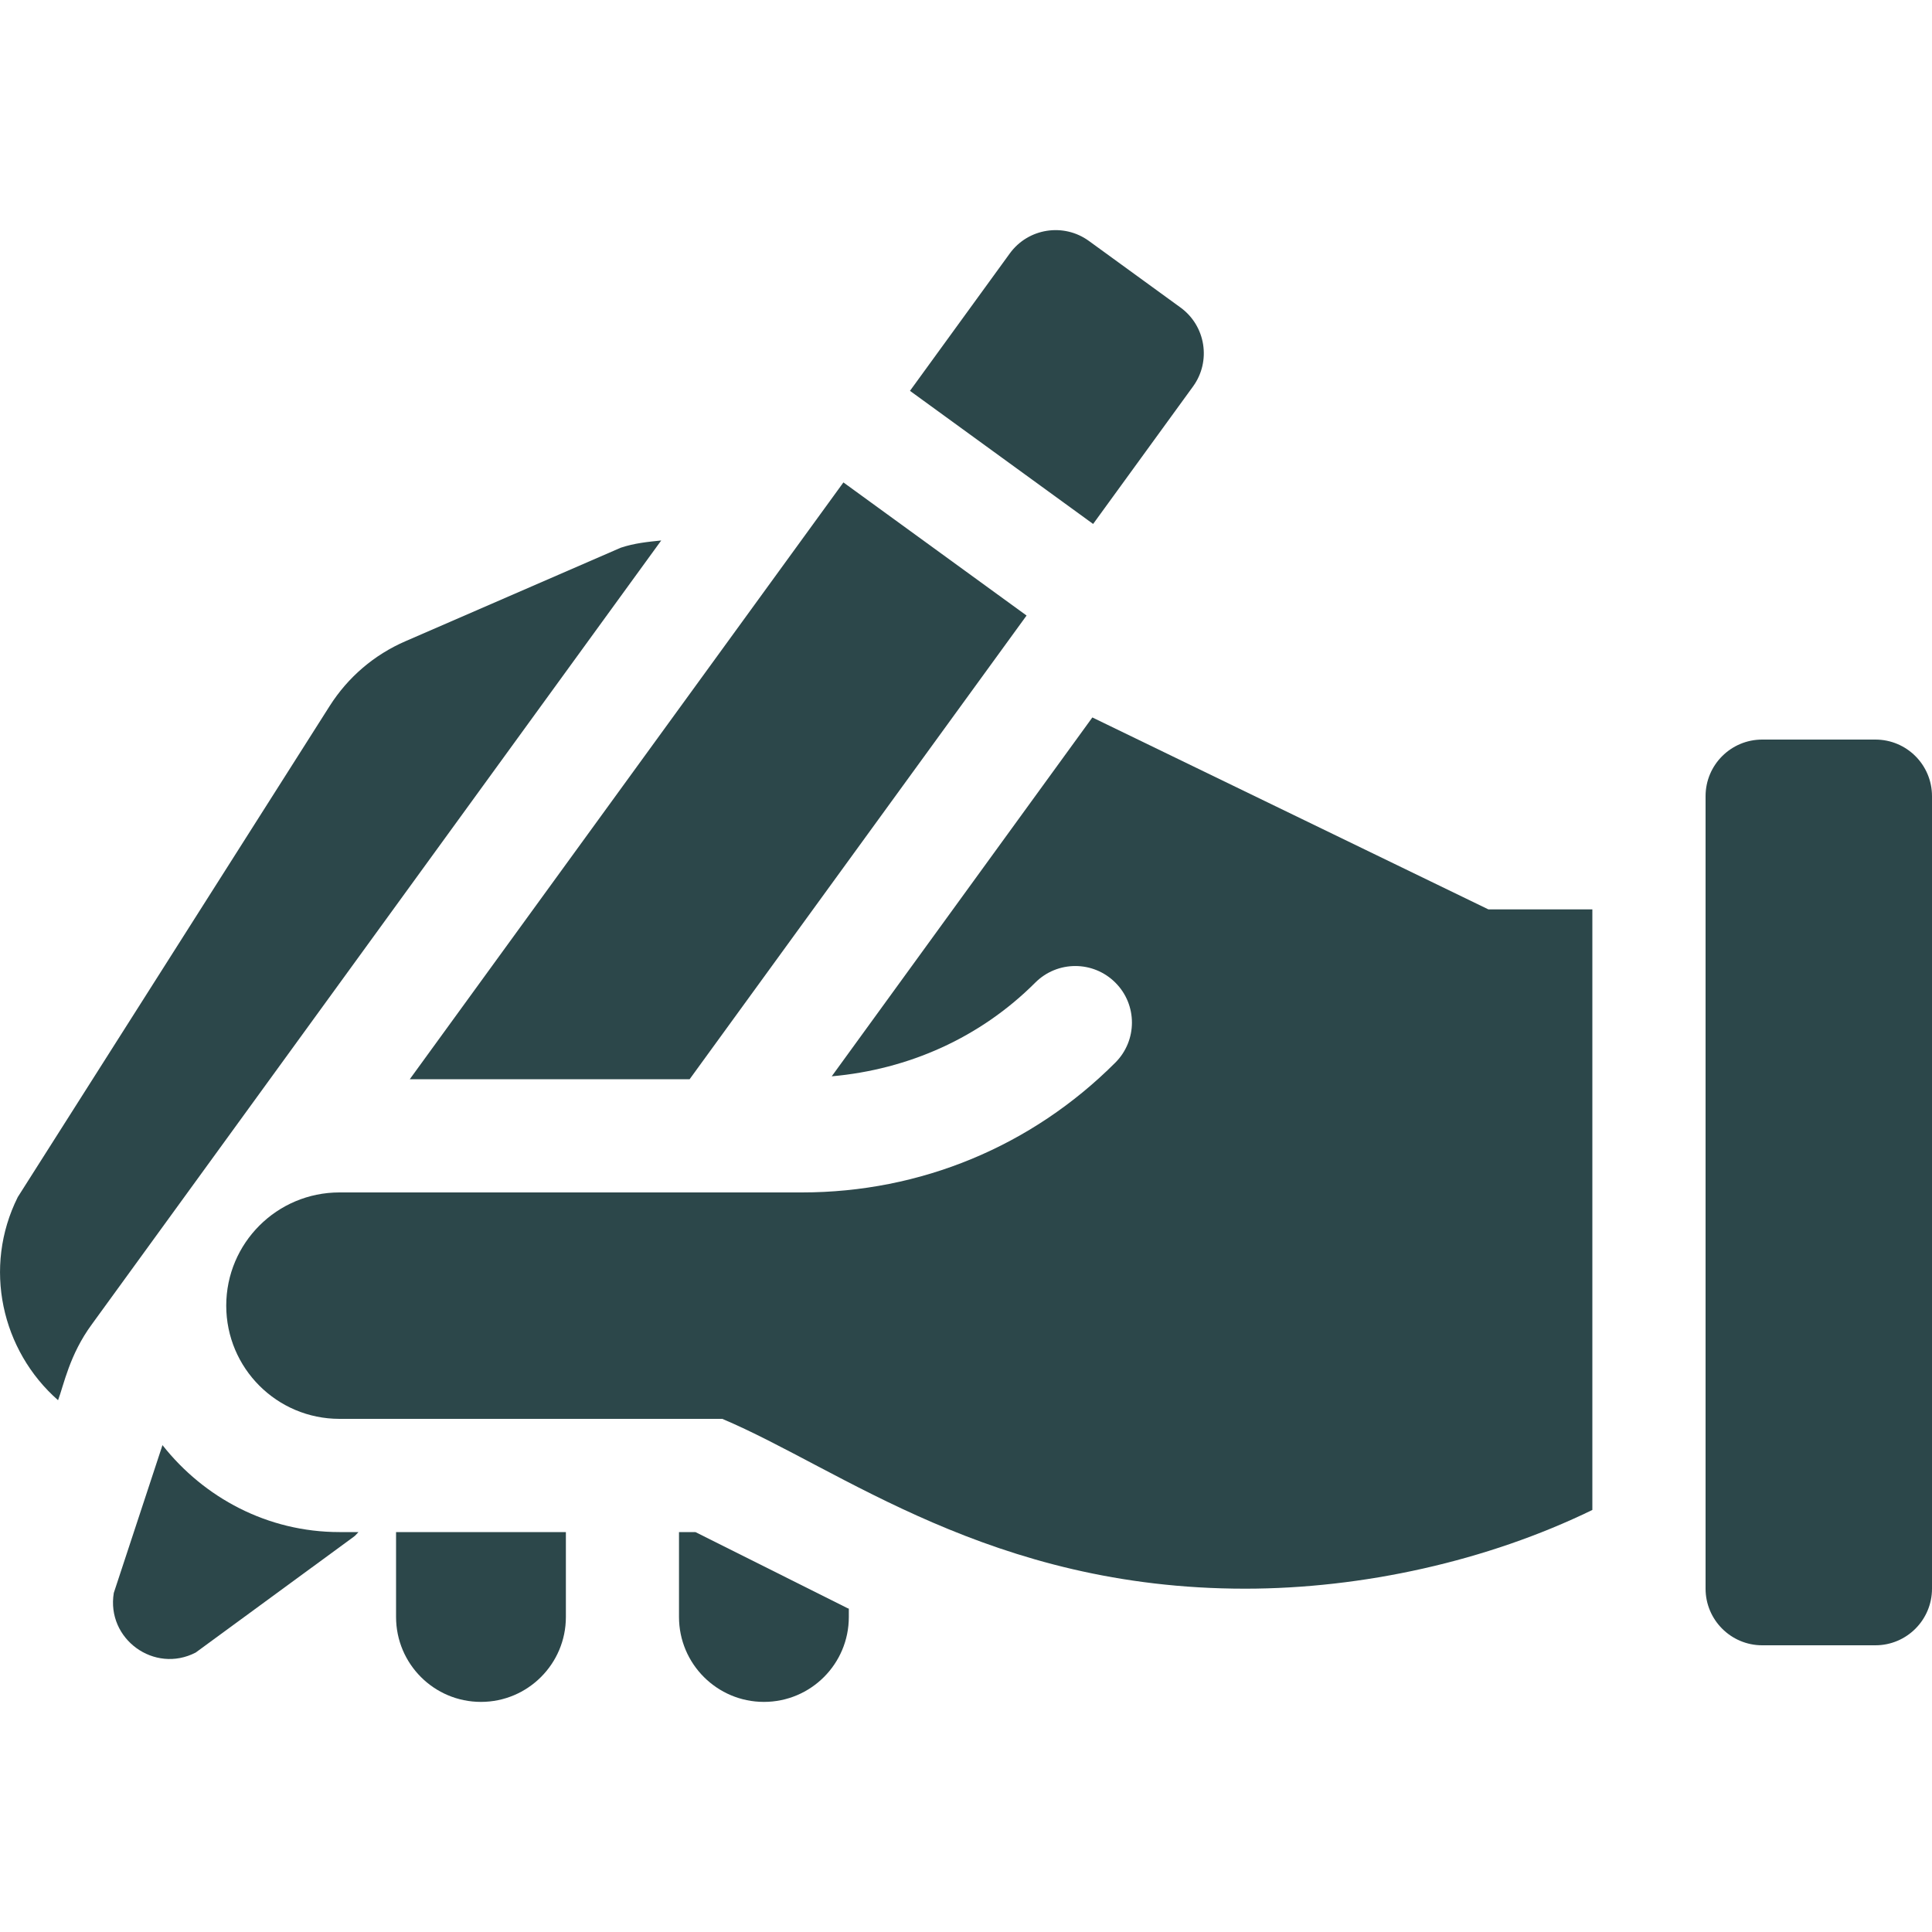 <?xml version="1.0" encoding="UTF-8"?> <svg xmlns="http://www.w3.org/2000/svg" width="20" height="20" viewBox="0 0 20 20" fill="none"><path d="M19.414 7.656H18.242C17.919 7.656 17.656 7.918 17.656 8.242V16.446C17.656 16.769 17.919 17.032 18.242 17.032H19.414C19.738 17.032 20 16.769 20 16.446V8.242C20 7.918 19.738 7.656 19.414 7.656Z" fill="#2C474A"></path><path d="M10.453 2.624L9.42 4.046L11.316 5.424L12.35 4.001C12.54 3.74 12.482 3.373 12.22 3.183L11.272 2.494C11.01 2.304 10.643 2.362 10.453 2.624Z" fill="#2C474A"></path><path d="M4.197 6.638C3.874 6.778 3.603 7.009 3.413 7.308L0.184 12.392C-0.18 13.121 0.016 13.981 0.601 14.495C0.661 14.336 0.719 14.024 0.951 13.709L6.845 5.595C6.706 5.609 6.566 5.623 6.426 5.67L4.197 6.638Z" fill="#2C474A"></path><path d="M8.787 16.739V16.653C8.782 16.651 8.777 16.649 8.772 16.647L7.199 15.86H7.029V16.739C7.029 17.224 7.423 17.618 7.908 17.618C8.394 17.618 8.787 17.224 8.787 16.739Z" fill="#2C474A"></path><path d="M5.858 16.739V15.86H4.1V16.739C4.1 17.224 4.493 17.618 4.979 17.618C5.464 17.618 5.858 17.224 5.858 16.739Z" fill="#2C474A"></path><path d="M2.026 17.107L3.664 15.907C3.682 15.894 3.695 15.875 3.711 15.86H3.514C2.769 15.86 2.111 15.504 1.682 14.96L1.178 16.49C1.099 16.967 1.598 17.329 2.026 17.107Z" fill="#2C474A"></path><path d="M7.139 11.172L10.627 6.372L8.731 4.994L4.242 11.172H7.139Z" fill="#2C474A"></path><path d="M11.308 7.427L8.61 11.142C9.405 11.071 10.146 10.743 10.717 10.172C10.946 9.943 11.317 9.943 11.546 10.172C11.775 10.4 11.775 10.771 11.546 11C10.68 11.867 9.528 12.344 8.302 12.344C8 12.344 3.368 12.344 3.514 12.344C2.866 12.344 2.342 12.869 2.342 13.516C2.342 14.163 2.866 14.688 3.514 14.688H7.477C8.705 15.206 10.254 16.446 12.889 16.446C14.102 16.446 15.393 16.162 16.484 15.631V9.414H15.408L11.308 7.427Z" fill="#2C474A"></path></svg> 